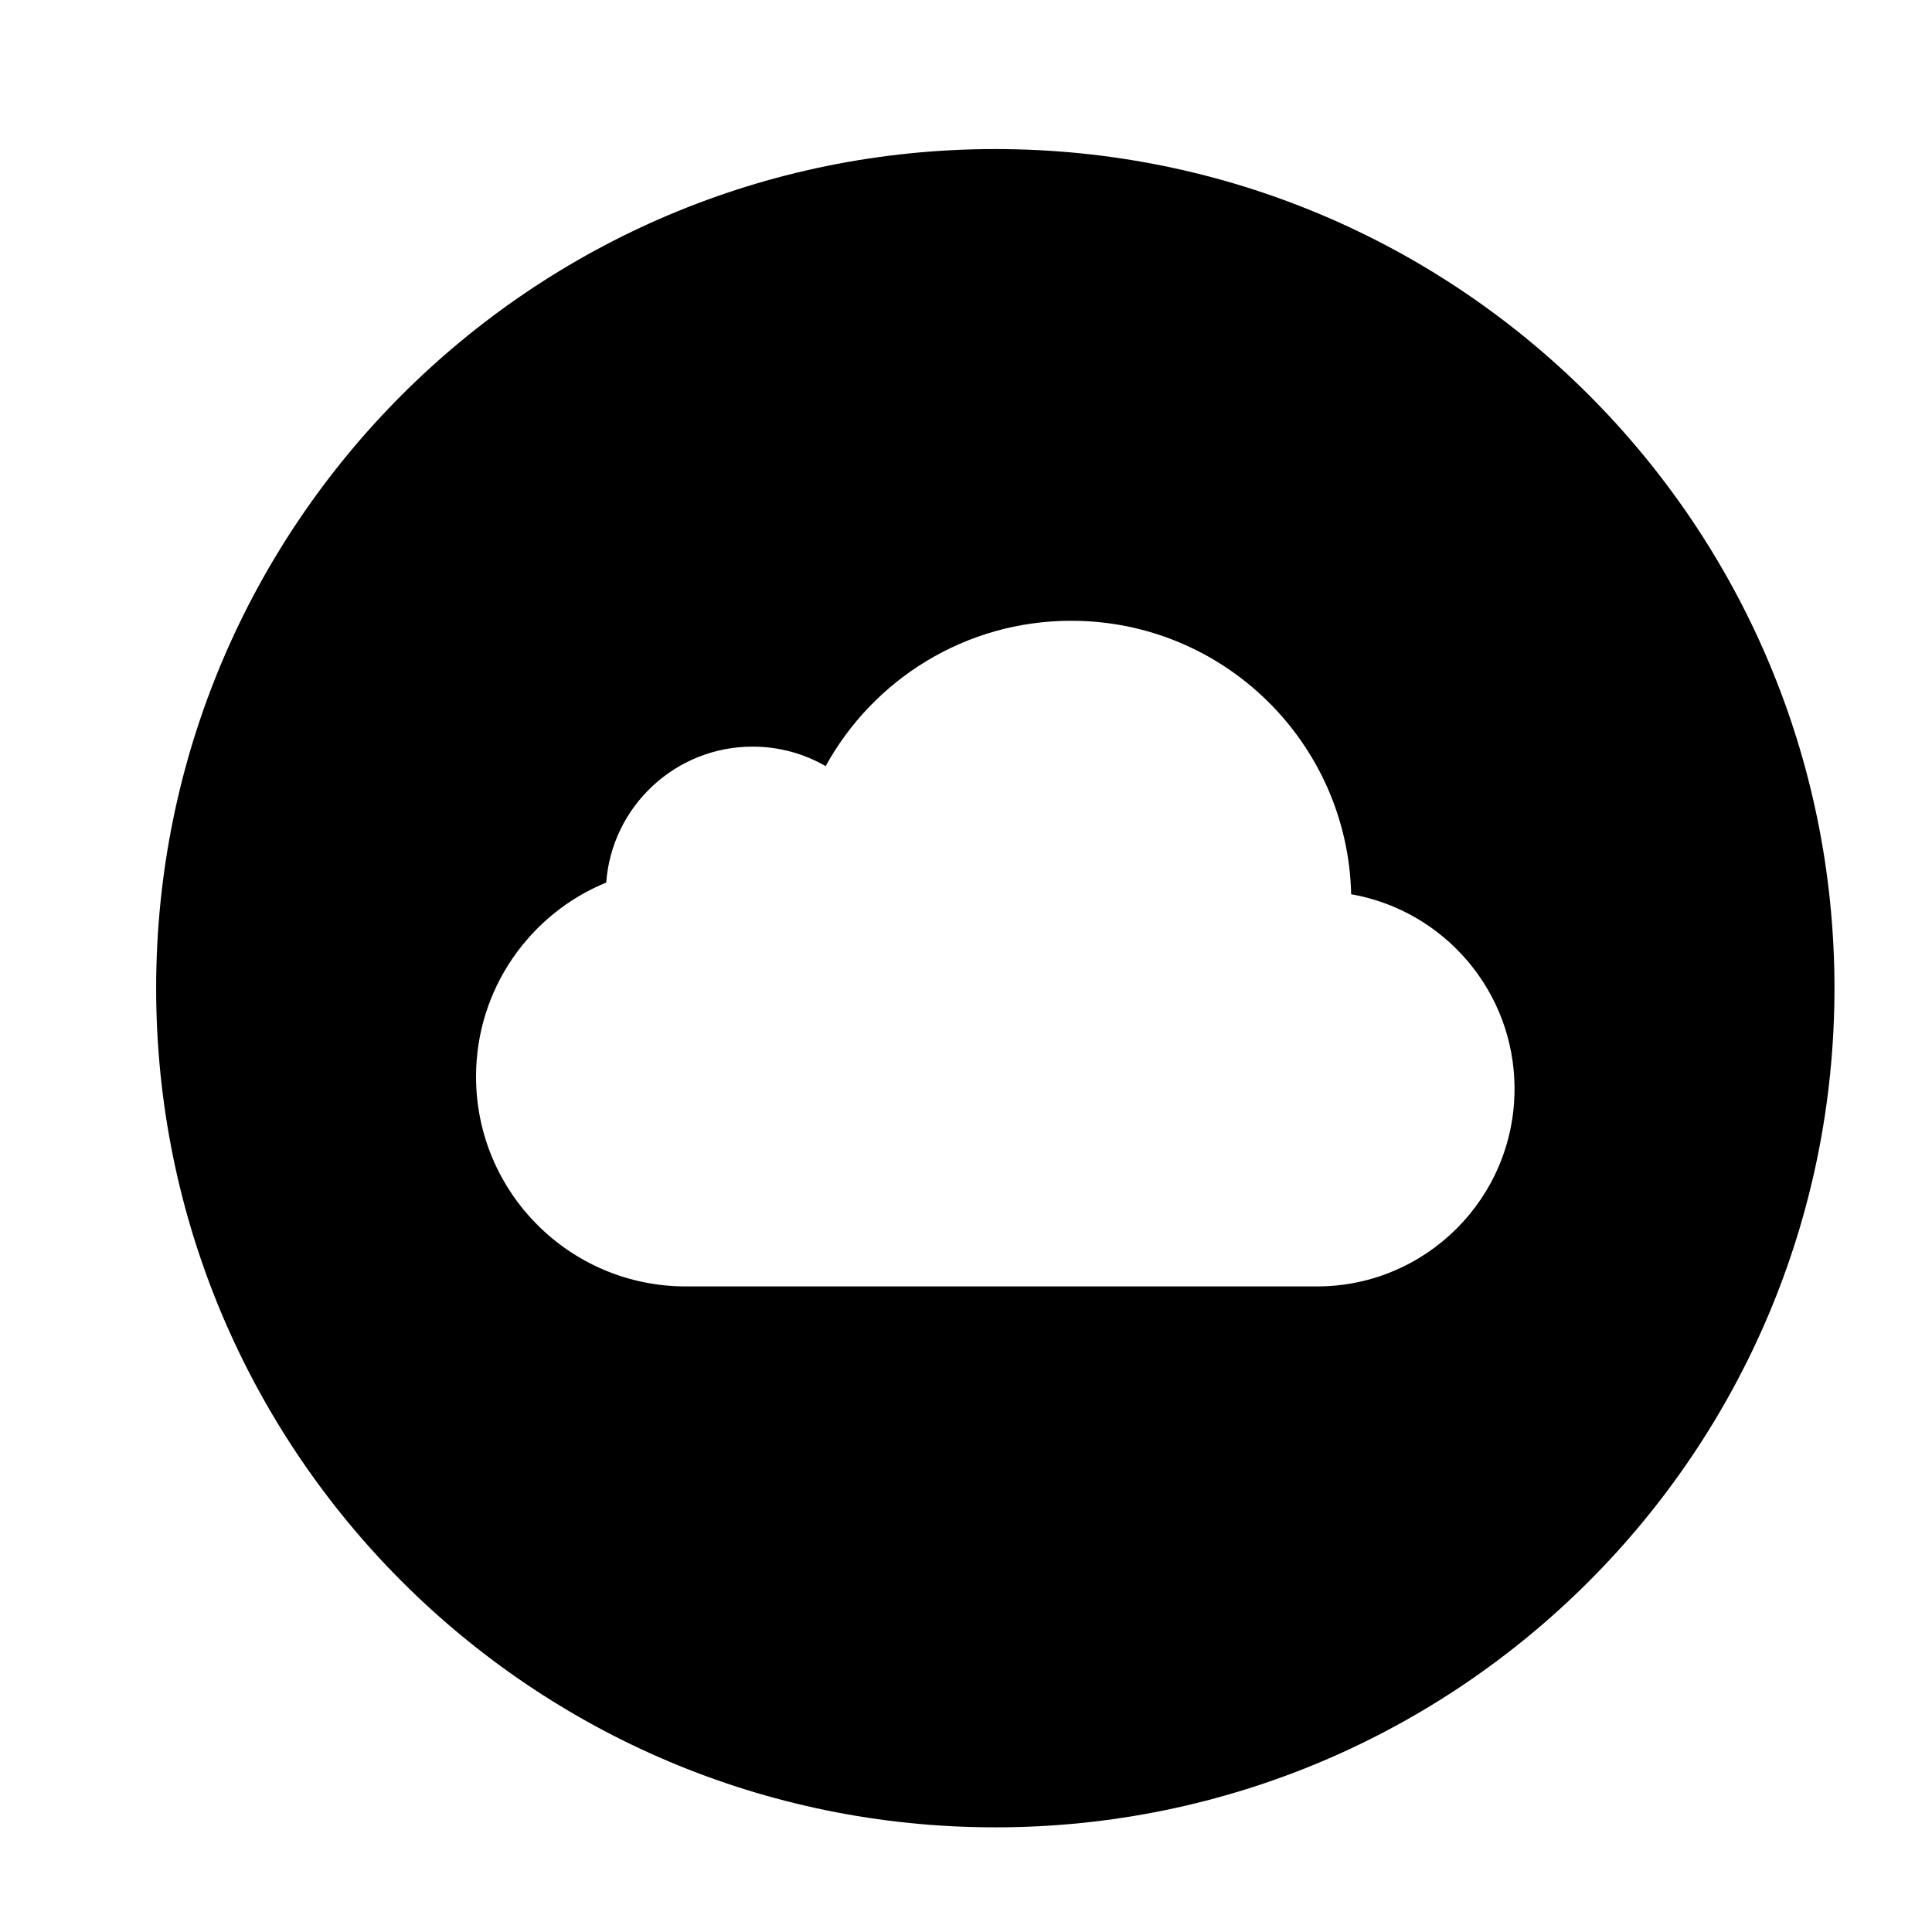 <?xml version="1.0" ?><svg height="56.693px" id="Layer_1" style="enable-background:new 0 0 56.693 56.693;" version="1.1" viewBox="0 0 56.693 56.693" width="56.693px" xml:space="preserve" xmlns="http://www.w3.org/2000/svg" xmlns:xlink="http://www.w3.org/1999/xlink"><path d="M29.207,4.374c-13.6,0-24.625,11.023-24.625,24.623c0,13.6,11.025,24.625,24.625,24.625  c13.599,0,24.624-11.025,24.624-24.625C53.831,15.397,42.805,4.374,29.207,4.374z M38.645,37.749H20.125  c-3.4,0-6.156-2.756-6.156-6.156c0-2.573,1.579-4.776,3.82-5.696c0.165-2.23,2.025-3.988,4.296-3.988  c0.781,0,1.512,0.209,2.143,0.572c1.398-2.542,4.101-4.265,7.206-4.265c4.474,0,8.111,3.575,8.215,8.025  c2.723,0.476,4.794,2.851,4.794,5.71C44.443,35.153,41.847,37.749,38.645,37.749z"/></svg>
